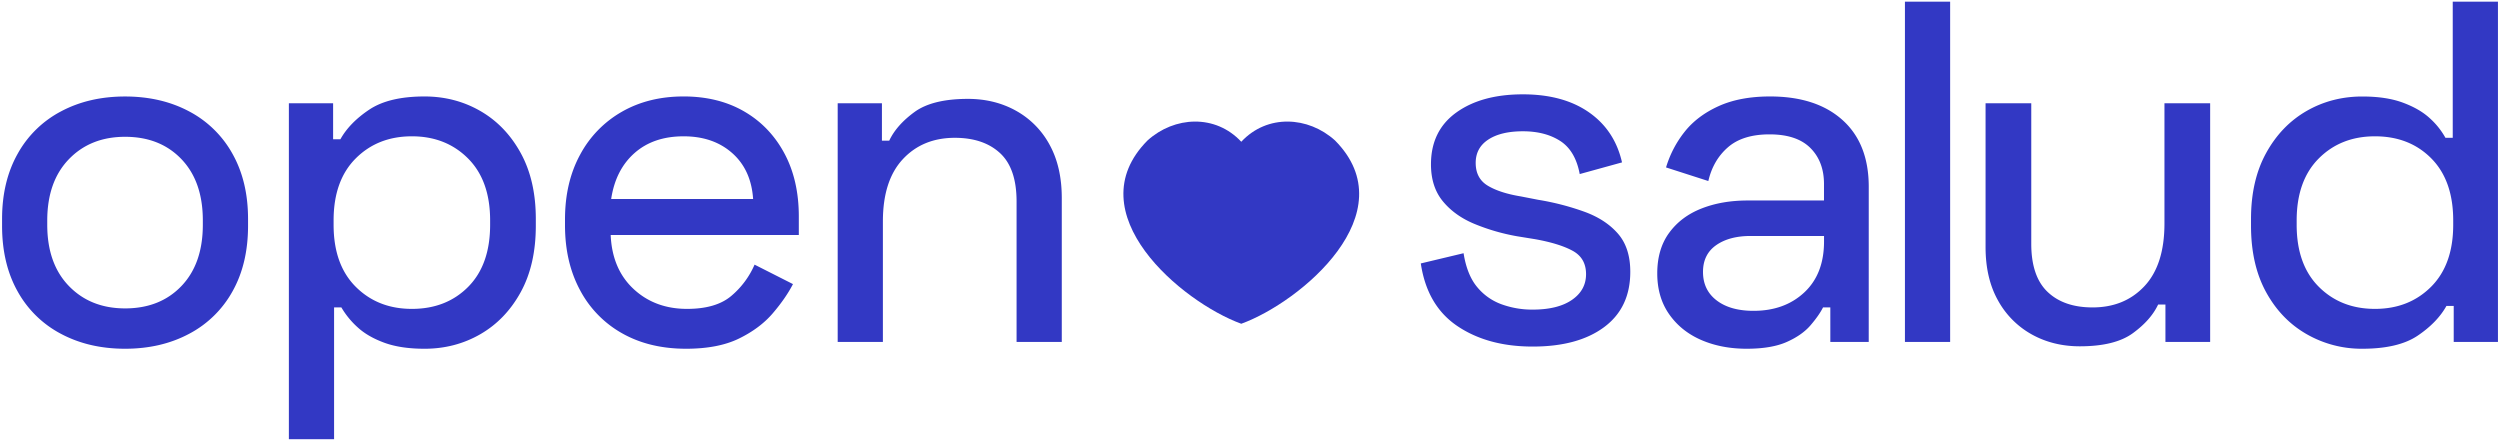 <svg xmlns="http://www.w3.org/2000/svg" viewBox="0 0 3000 531.13"><defs><style>.cls-1{fill:#3238c4;}</style></defs><g id="Primer_plano" data-name="Primer plano"><path class="cls-1" d="M150.07,418.49q-43.17,0-76.7-17.79a126.77,126.77,0,0,1-52.21-51Q2.47,316.4,2.49,270.91v-8.17q0-44.91,18.67-78.16a126.83,126.83,0,0,1,52.21-51q33.52-17.79,76.7-17.79t76.71,17.79a127,127,0,0,1,52.21,51q18.66,33.24,18.67,78.16v8.17q0,45.49-18.67,78.75a126.89,126.89,0,0,1-52.21,51Q193.23,418.49,150.07,418.49Zm0-48.41q42,0,67.66-26.84t25.67-73.5v-5.25q0-46.65-25.67-73.5t-67.66-26.83q-41.43,0-67.37,26.83t-26,73.5v5.25q0,46.68,26,73.5T150.07,370.08Z"/><path class="cls-1" d="M346.65,527V123.91h53.08v43.17h8.76q11.07-19.83,34.7-35.58t66.21-15.75q36.75,0,67.08,17.49T624.9,183.7q18.08,33,18.08,79v8.17q0,46.66-18.08,79.63T576.48,401q-30.33,17.5-67.08,17.5-28.59,0-48.41-7.29T428.9,392.54a100.93,100.93,0,0,1-19.25-23.63H400.9V527ZM494.23,370.66q41.41,0,67.67-26.54t26.25-74.38v-5.25q0-47.82-26.54-74.37t-67.38-26.54q-40.83,0-67.37,26.54t-26.54,74.37v5.25q0,47.85,26.54,74.38T494.23,370.66Z"/><path class="cls-1" d="M823.24,418.49q-43.75,0-76.42-18.37a127.79,127.79,0,0,1-50.75-51.92Q678,314.66,678,270.32v-7q0-44.32,18.08-77.59a129.55,129.55,0,0,1,50.16-51.62q32.09-18.37,74.09-18.37,41.4,0,72.33,17.79t48.42,50.16q17.5,32.38,17.5,76.12V282H732.82q1.75,40.83,27.42,64.74t64.16,23.92q35,0,53.38-15.75a102,102,0,0,0,27.71-37.34l46.08,23.34q-8.75,16.92-24.21,35t-40.54,30.33Q861.74,418.5,823.24,418.49ZM733.4,238.83H903.74q-2.34-35-25.09-55.13t-58.33-20.12q-36.18,0-58.92,20.12T733.4,238.83Z"/><path class="cls-1" d="M1005.23,410.32V123.91h53.08v44.92h8.75q8.75-18.66,30.34-34.42t64.16-15.75q32.07,0,57.75,14.29a101.89,101.89,0,0,1,40.25,40.84q14.58,26.55,14.58,63.87V410.32h-54.25V241.74q0-39.66-19.83-58t-54.25-18.37q-38.5,0-62.42,25.66t-23.92,74.67V410.32Z"/><path class="cls-1" d="M1839.09,415.87q-53.67,0-90.12-24.51t-44-75.24l51.33-12.26q4.08,25.69,16,40.25a67.46,67.46,0,0,0,29.46,21,107.31,107.31,0,0,0,37.33,6.42q30.33,0,47.25-11.67T1903.26,329q0-19.24-16-28T1842,287l-21.58-3.5a245.55,245.55,0,0,1-51.92-15.17q-23.34-9.9-37.33-27.12t-14-44q0-40.26,30.33-62.13t79.92-21.87q48.4,0,79.33,21.58t39.67,60.08l-50.75,14q-5.25-28-23.33-39.67t-44.92-11.66q-26.25,0-41.42,9.92t-15.17,28q0,18.69,14.59,27.42t39.66,12.83l21,4.09a310,310,0,0,1,56,14.58q25.08,9.33,39.67,26.25t14.59,45.5q0,43.19-31.5,66.5T1839.09,415.87Z"/><path class="cls-1" d="M2242.47,410.32h-46.08V368.91h-8.76q-4.66,9.34-14.87,21.29t-28.58,20.12q-18.37,8.18-48.13,8.17-30.33,0-54.54-10.5T2003,377.08q-14.29-20.41-14.29-49,0-29.16,14.29-48.7t38.79-29.16q24.5-9.65,55.42-9.63h91.58V220.74q0-26.82-16.33-43.16t-49-16.34q-32.1,0-49.88,15.46T2050,217.24l-50.75-16.33a127.44,127.44,0,0,1,22.16-42.58q15.18-19.26,40.84-30.92t61.83-11.66q55.42,0,86.92,28.29t31.5,80.21ZM2104.22,373q37.32,0,61-22.16t23.62-61.25v-6.42h-88.08q-25.68,0-41.42,11.08t-15.74,32.09q0,21.59,16.33,34.12T2104.22,373Z"/><path class="cls-1" d="M2285.92,410.32V2h54.25V410.32Z"/><path class="cls-1" d="M2495.85,415.57q-32.08,0-57.75-14.28a103.68,103.68,0,0,1-40.54-40.84q-14.88-26.54-14.88-63.88V123.91h54.84V292.5q0,39.08,19.54,57.74t54,18.67q38.49,0,62.41-25.67T2597.35,268V123.91h54.83V410.32h-53.66V365.41h-8.75q-8.76,18.68-30.34,34.41T2495.85,415.57Z"/><path class="cls-1" d="M2834.76,418.49A132.25,132.25,0,0,1,2768,401q-30.63-17.5-48.7-50.45t-18.09-79.63v-8.17q0-46.06,18.09-79t48.41-50.46q30.33-17.49,67.08-17.49,28.59,0,48.42,7.29t32.08,18.37a91.5,91.5,0,0,1,19.25,23.92h8.75V2h54.25V410.32h-53.08V367.16h-8.75q-11.08,19.83-34.41,35.58T2834.76,418.49Zm15.17-47.83q40.83,0,67.38-26.54t26.54-74.38v-5.25q0-47.82-26.25-74.37t-67.67-26.54q-40.84,0-67.37,26.54T2756,264.49v5.25q0,47.85,26.54,74.38T2849.93,370.66Z"/><path class="cls-1" d="M1489.53,388.51c-71.7-26.14-198.72-132.92-112.5-219.95,32.24-29.13,81.36-31.83,112.5,1.55,31.13-33.4,80.28-30.67,112.5-1.55C1688.29,255.65,1561.12,362.42,1489.53,388.51Z"/></g></svg>